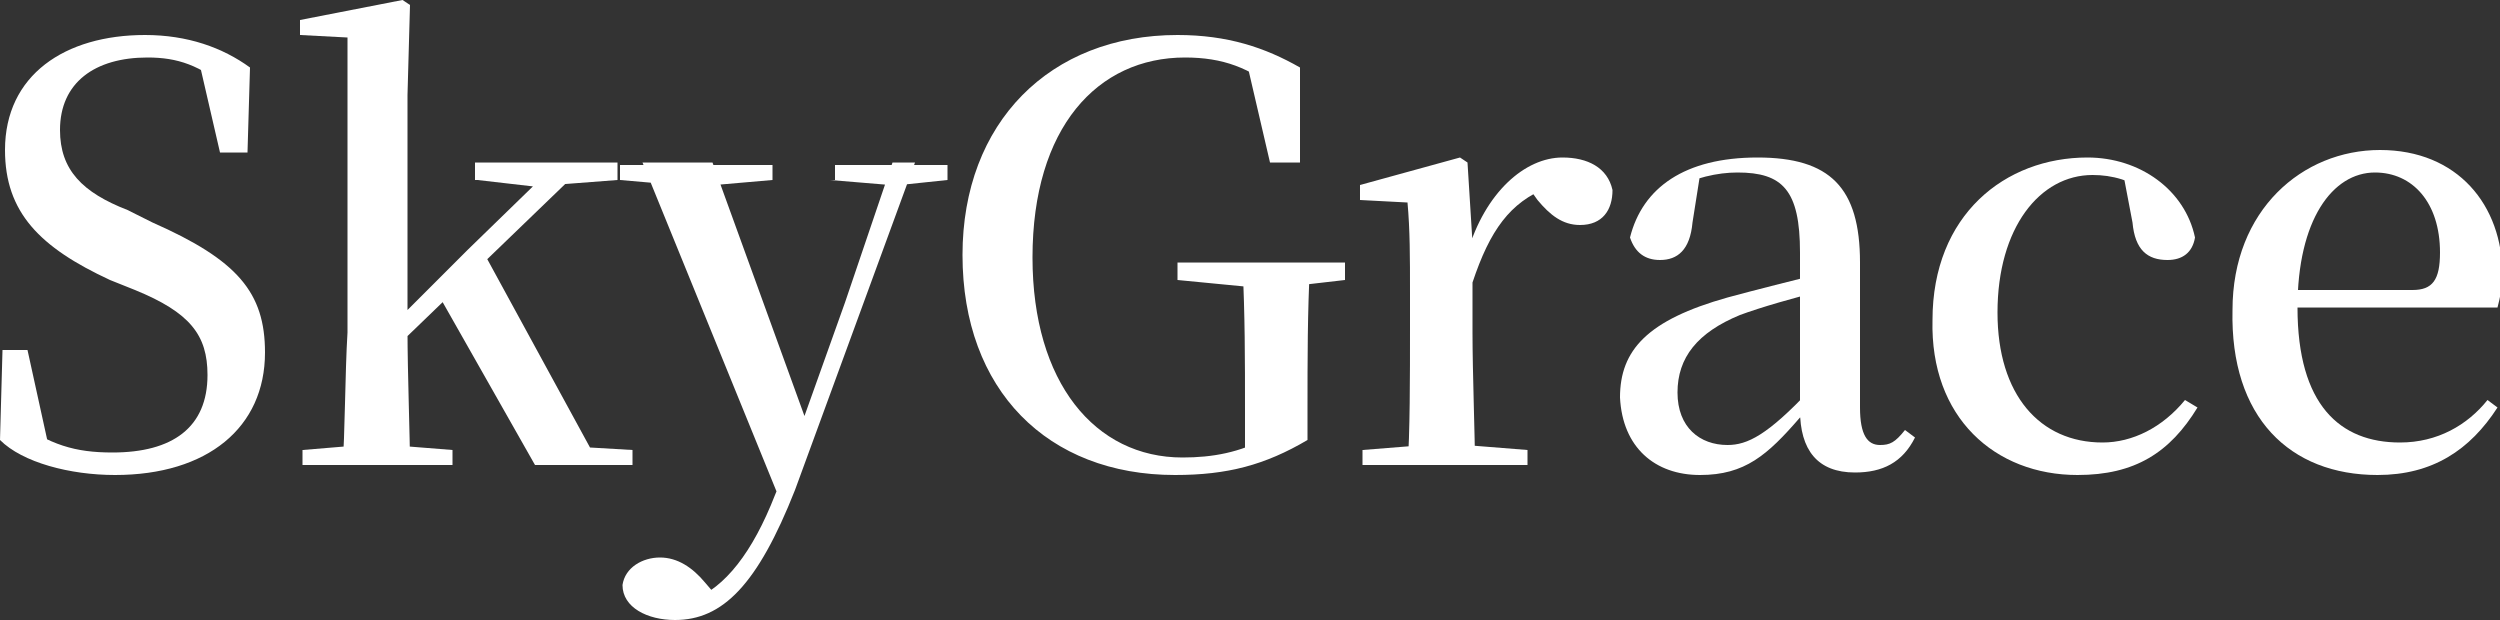 <?xml version="1.0" encoding="utf-8"?>
<!-- Generator: Adobe Illustrator 25.0.0, SVG Export Plug-In . SVG Version: 6.00 Build 0)  -->
<svg version="1.1" id="Layer_1" xmlns="http://www.w3.org/2000/svg" xmlns:xlink="http://www.w3.org/1999/xlink" x="0px" y="0px"
	 viewBox="0 0 100 24.8" style="enable-background:new 0 0 100 24.8;" xml:space="preserve">
<rect x="0" y="0" width="100" height="24.8" fill="#333333" stroke="none"/>
<style type="text/css">
	.st0{fill:#FFFFFF;}
</style>
<g>
	<path class="st0" d="M4.6,19c3.7,0,6-1.9,6-4.9c0-2.4-1.1-3.7-4.5-5.2l-1-0.5C3.3,7.7,2.4,6.8,2.4,5.2c0-1.9,1.4-2.9,3.5-2.9
		c1.2,0,2.1,0.3,3.3,1.3L9.1,2.8L7.9,2.2l0.9,3.9h1.1L10,2.7C8.9,1.9,7.5,1.4,5.8,1.4C2.6,1.4,0.2,3,0.2,6c0,2.5,1.4,3.9,4.2,5.2
		l1,0.4c2.2,0.9,2.9,1.8,2.9,3.4c0,2.1-1.4,3.1-3.8,3.1c-1.5,0-2.5-0.3-3.9-1.3l0.2,0.8l1.2,0.5l-0.9-4.1h-1L0,17.6
		C0.9,18.5,2.8,19,4.6,19z"/>
	<path class="st0" d="M12.1,18.6h6V18l-2.5-0.2h-1.1L12.1,18C12.1,18,12.1,18.6,12.1,18.6z M13.7,18.6h2.7c0-1.1-0.1-3.7-0.1-5.4
		V3.8l0.1-3.6L16.1,0L12,0.8v0.6l1.9,0.1v11.8C13.8,14.9,13.8,17.5,13.7,18.6z M15.1,14.6l8.4-8.1h-1.2L18.7,10l-3.5,3.5h-0.1V14.6z
		 M21.4,18.6h3.9V18l-1.7-0.1l-4.2-7.7l-1.8,1.7L21.4,18.6z M19.1,7.2l2.6,0.3l0.4-0.1l2.6-0.2V6.5H19v0.7H19.1z"/>
	<path class="st0" d="M27,24.8c1.9,0,3.3-1.4,4.8-5.2l4.8-13.1h-0.9l-1.9,5.6l-2,5.6l-0.1,0.4l-0.7,1.7c-0.9,2.3-2,3.7-3.3,4.2
		l0.4,0.4l0.7-0.4l-0.6-0.7c-0.5-0.6-1.1-1-1.8-1c-0.7,0-1.4,0.4-1.5,1.1C24.9,24.3,25.9,24.8,27,24.8z M31.2,20l1.1-3l-0.1-0.3
		L28.5,6.5h-2.8L31.2,20z M24.8,7.2l2.3,0.2h1.5l2.3-0.2V6.6h-6.1C24.8,6.6,24.8,7.2,24.8,7.2z M33.2,7.2l2.4,0.2H36l1.9-0.2V6.6
		h-4.5v0.6H33.2z"/>
	<path class="st0" d="M47,19c2.1,0,3.6-0.4,5.3-1.4v-1.1c0-2.2,0-4,0.1-5.9h-2.7c0.1,2,0.1,3.8,0.1,5.8v1.8l0.9-0.7
		c-1.1,0.6-2.2,0.8-3.4,0.8c-3.5,0-6-3-6-8c0-5.2,2.6-8,6.1-8c1.5,0,2.6,0.4,3.8,1.4V2.8l-1.4-0.6l1,4.3H52V2.7
		c-1.4-0.8-2.9-1.3-4.9-1.3c-5.1,0-8.6,3.5-8.6,8.8C38.5,15.6,41.9,19,47,19z M47.1,11.2l3.1,0.3h1l2.6-0.3v-0.7h-6.7V11.2z"/>
	<path class="st0" d="M54.6,18.6h6.5V18l-2.5-0.2H57L54.5,18v0.6H54.6z M56.3,18.6H59c0-1.1-0.1-3.7-0.1-5.3V9.7l-0.2-3.2l-0.3-0.2
		l-4,1.1v0.6l1.9,0.1c0.1,1.1,0.1,2.2,0.1,3.6v1.5C56.4,14.9,56.4,17.5,56.3,18.6z M58.9,11.3c0.7-2.1,1.5-3.2,3-3.8L61,7.3L61.5,8
		c0.5,0.6,1,1,1.7,1c0.9,0,1.3-0.6,1.3-1.4c-0.2-0.9-1-1.3-2-1.3c-1.5,0-3.1,1.4-3.8,3.8h-0.5L58.9,11.3z"/>
	<path class="st0" d="M68,19c1.8,0,2.7-0.8,4-2.3h0.7l-0.3-1.1c-1.7,1.8-2.5,2.2-3.3,2.2c-1.1,0-2-0.7-2-2.1c0-1.4,0.8-2.4,2.5-3.1
		c0.8-0.3,2.2-0.7,3.4-1v-0.7c-1.2,0.3-2.8,0.7-3.9,1c-3.2,0.9-4.3,2.1-4.3,4C64.9,17.9,66.2,19,68,19z M74.2,18.9
		c1.1,0,1.9-0.4,2.4-1.4l-0.4-0.3c-0.4,0.5-0.6,0.6-1,0.6c-0.5,0-0.8-0.4-0.8-1.5v-5.8c0-3-1.2-4.2-4.1-4.2s-4.6,1.2-5.1,3.2
		c0.2,0.6,0.6,0.9,1.2,0.9c0.7,0,1.2-0.4,1.3-1.5L68,7l-1.2,0.6c1-0.5,1.9-0.7,2.7-0.7c1.8,0,2.5,0.7,2.5,3.2v6.3
		C72,18,72.7,18.9,74.2,18.9z"/>
	<path class="st0" d="M83.1,19c2.3,0,3.7-0.9,4.8-2.7L87.4,16c-0.9,1.1-2.1,1.7-3.3,1.7c-2.5,0-4.2-1.9-4.2-5.2
		c0-3.4,1.7-5.5,3.8-5.5c0.8,0,1.5,0.2,2.5,0.8l-1.3-1l0.4,2.1c0.1,1.1,0.6,1.5,1.4,1.5c0.6,0,1-0.3,1.1-0.9
		c-0.4-1.9-2.2-3.2-4.3-3.2c-3.3,0-6.2,2.3-6.2,6.5C77.2,16.7,79.8,19,83.1,19z"/>
	<path class="st0" d="M95.1,19c2.2,0,3.7-1,4.8-2.7L99.5,16c-0.8,1-2,1.7-3.5,1.7c-2.4,0-4.1-1.5-4.1-5.4c0-3.5,1.4-5.4,3.1-5.4
		c1.5,0,2.6,1.2,2.6,3.2c0,1.1-0.3,1.5-1.1,1.5h-6.1v0.7h9.5c0.1-0.4,0.2-0.8,0.2-1.3c0-2.8-1.8-5-4.9-5s-5.9,2.4-5.9,6.4
		C89.2,16.7,91.6,19,95.1,19z"/>
</g>
</svg>

